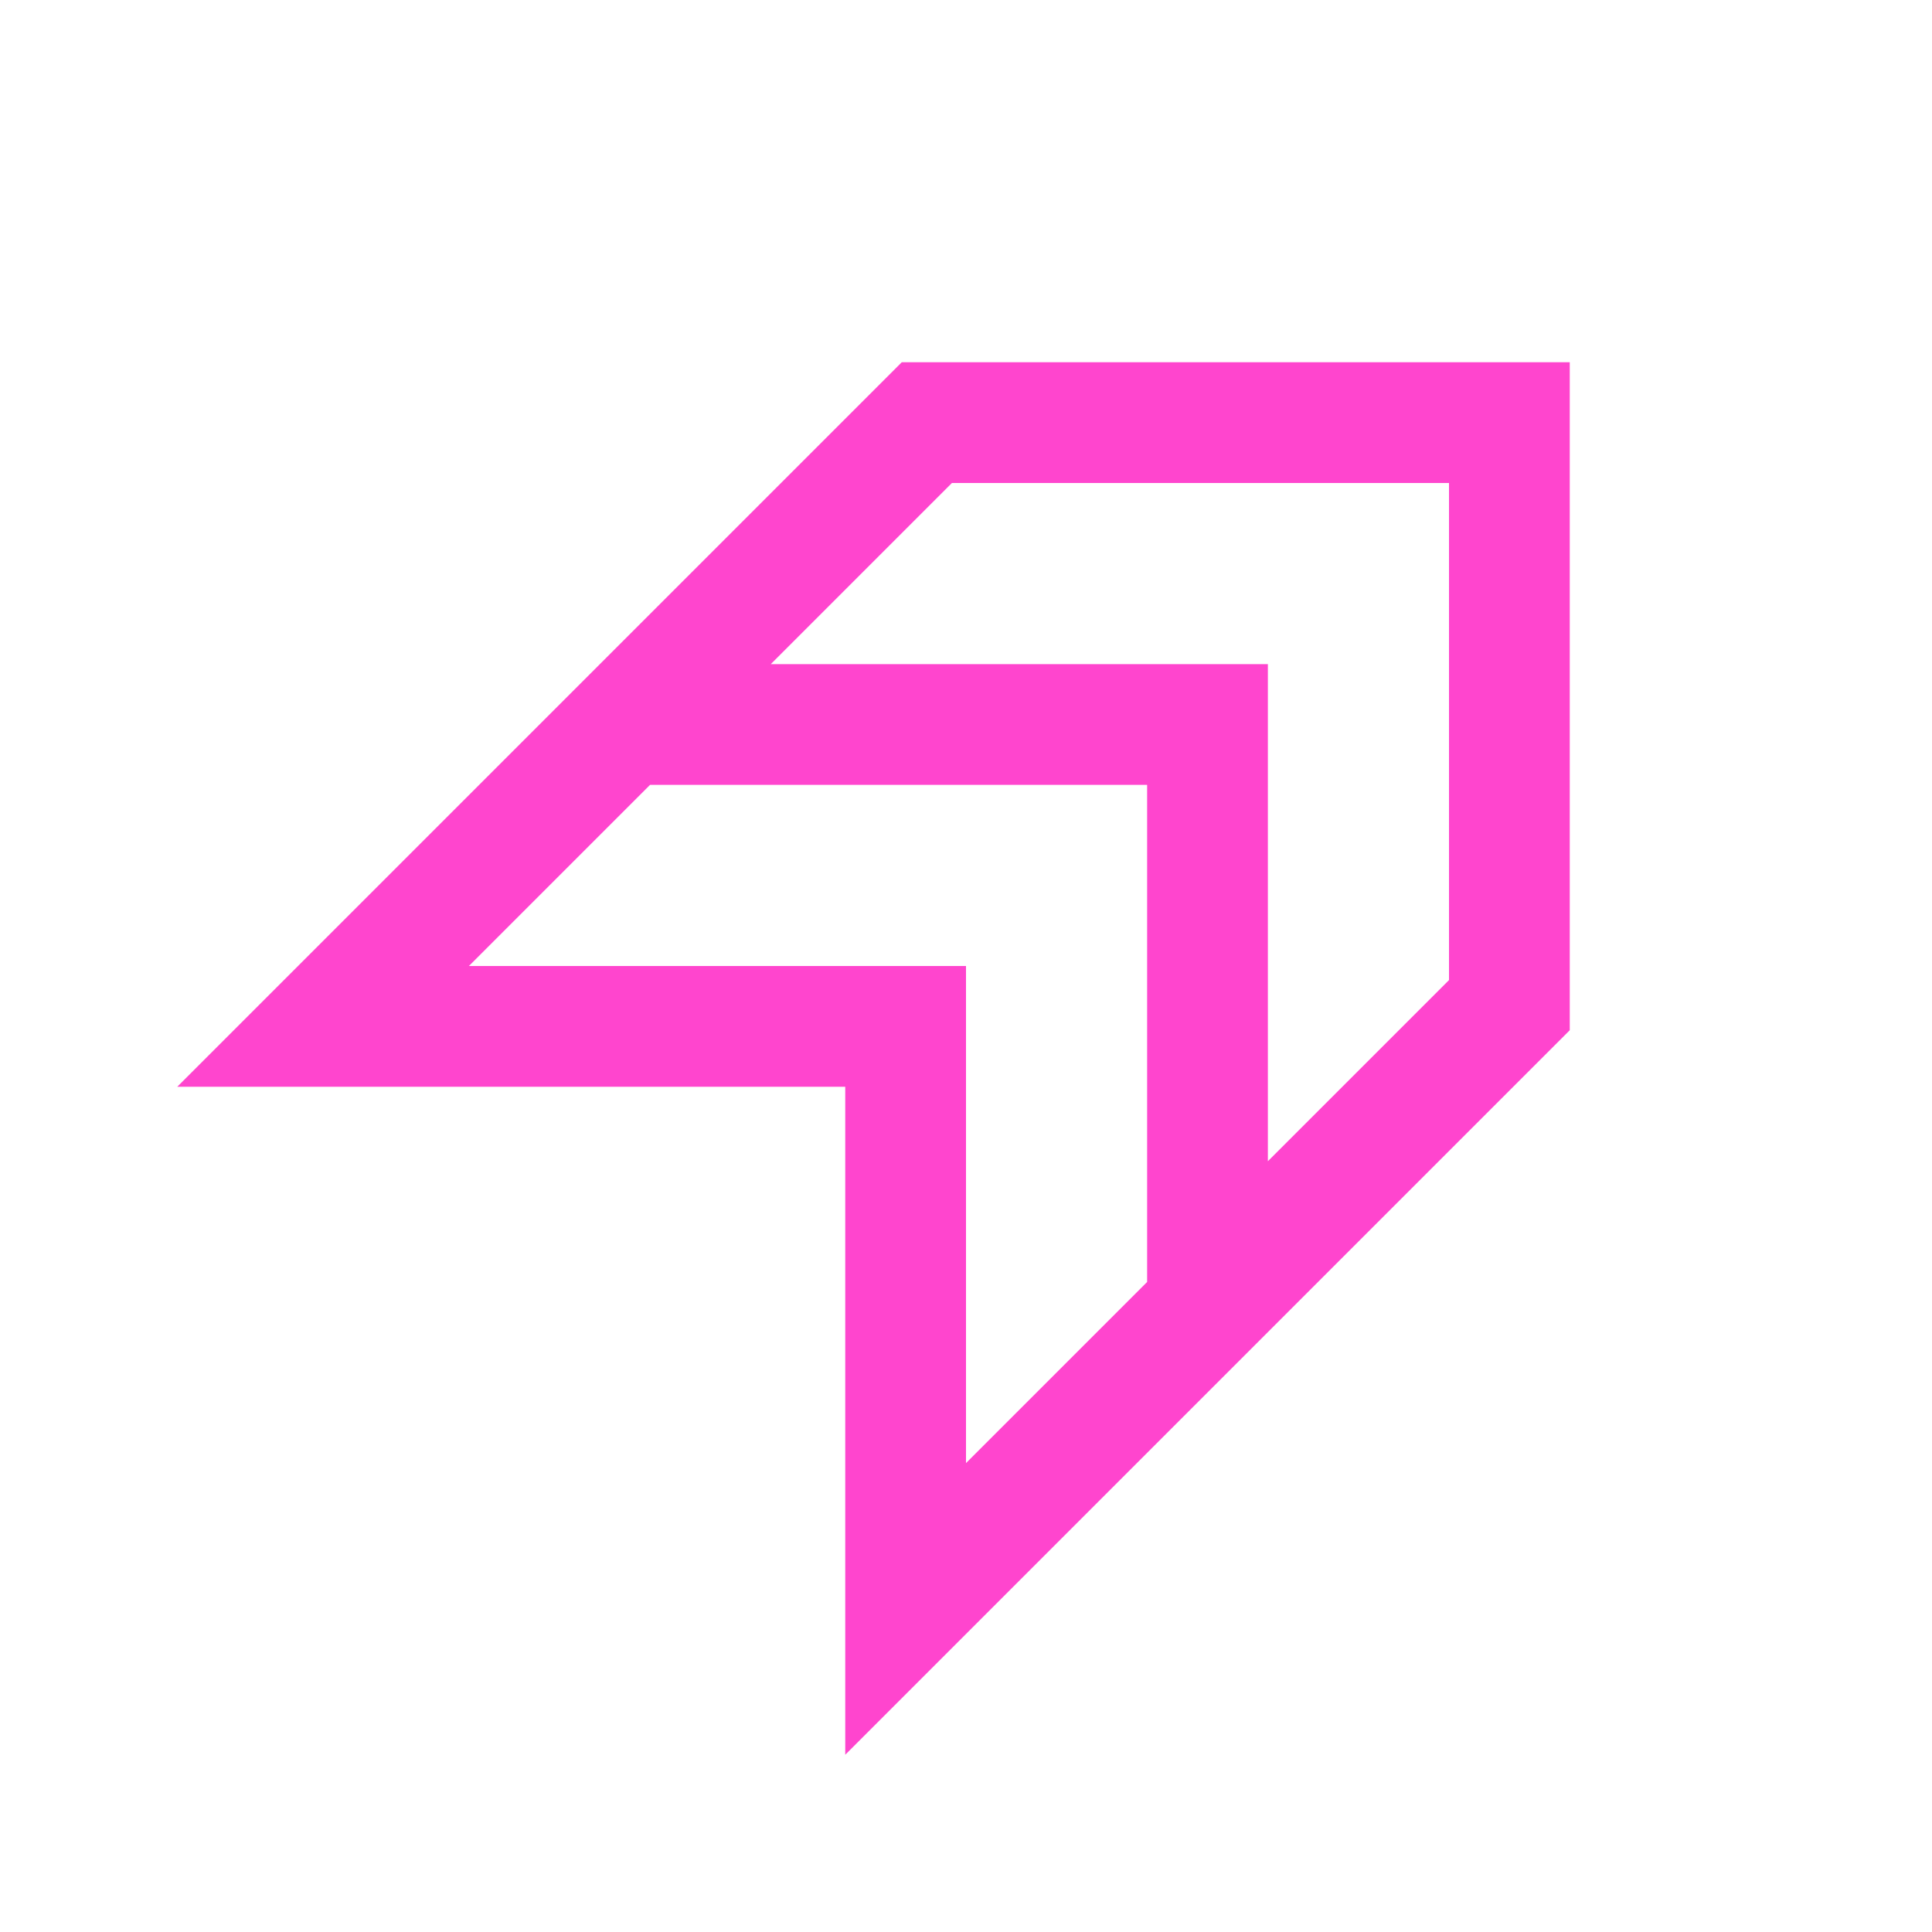 <svg xmlns="http://www.w3.org/2000/svg" height="24px" viewBox="0 -960 960 960" width="24px" fill="#ff45ce"><path d="M420-88.08V-420H88.08l360-360H780v331.92l-360 360ZM630-383l90-90v-247H473l-90 90h247v247ZM480-233l90-90v-247H323l-90 90h247v247Z"/></svg>